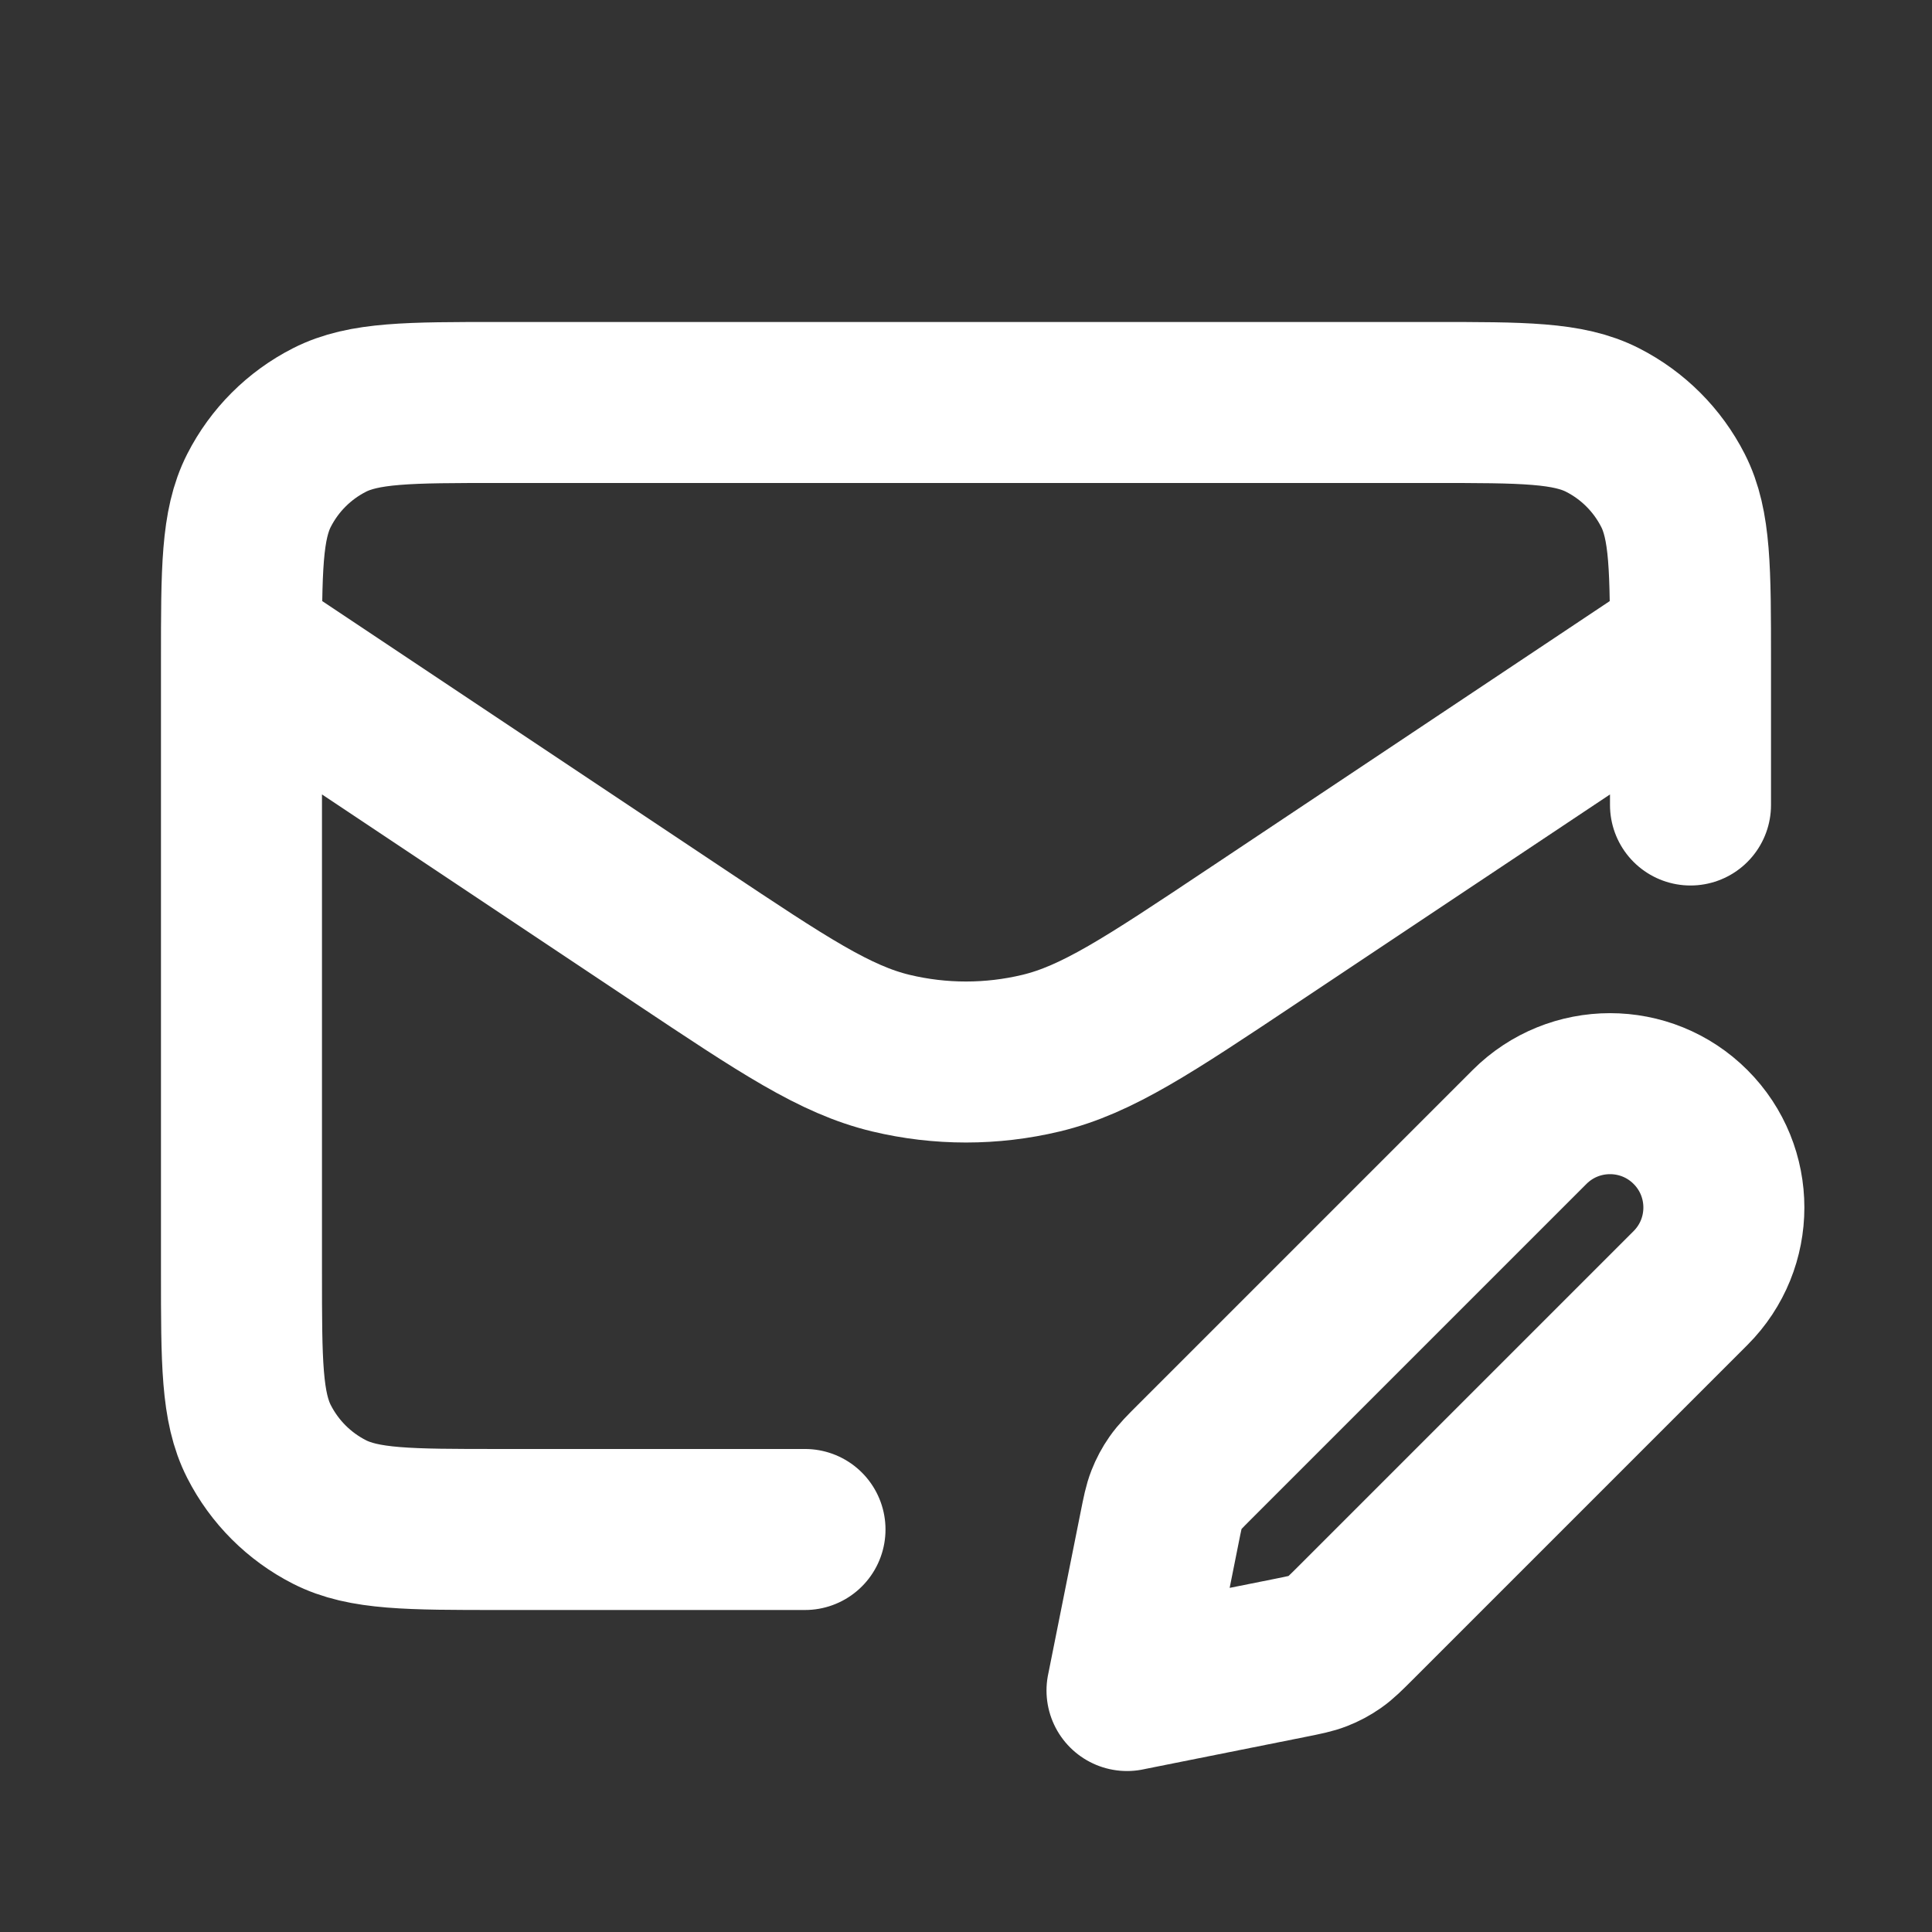 <svg xmlns="http://www.w3.org/2000/svg" id="Camada_1" data-name="Camada 1" viewBox="0 0 800 800"><rect x="0" y="0" width="800" height="800" fill="#333333" stroke="none"/><defs><style>      .cls-1 {        fill: none;        stroke: #fff;        stroke-linecap: round;        stroke-linejoin: round;        stroke-width: 66.67px;      }    </style></defs><path class="cls-1" d="M333.33,633.33h-126.67c-37.34,0-56.01,0-70.27-7.27-12.54-6.39-22.74-16.59-29.13-29.13-7.27-14.26-7.27-32.93-7.27-70.27v-253.33c0-37.34,0-56.01,7.27-70.27,6.39-12.54,16.59-22.74,29.13-29.13,14.26-7.27,32.93-7.27,70.27-7.27h386.67c37.34,0,56.01,0,70.27,7.27,12.54,6.39,22.74,16.59,29.13,29.13,7.27,14.26,7.27,32.93,7.27,70.27v60M686.89,275.41l-168.56,112.37c-42.77,28.51-64.15,42.77-87.26,48.31-20.43,4.89-41.72,4.89-62.14,0-23.11-5.54-44.5-19.8-87.27-48.31l-176.74-117.83M466.67,700l67.5-13.5c5.88-1.18,8.83-1.77,11.57-2.84,2.44-.95,4.75-2.19,6.9-3.69,2.42-1.69,4.54-3.81,8.79-8.05l138.58-138.58c18.41-18.41,18.41-48.26,0-66.67s-48.26-18.41-66.67,0l-138.58,138.58c-4.25,4.25-6.37,6.37-8.05,8.79-1.5,2.14-2.74,4.46-3.69,6.9-1.08,2.74-1.67,5.69-2.84,11.57l-13.5,67.5Z"></path></svg>